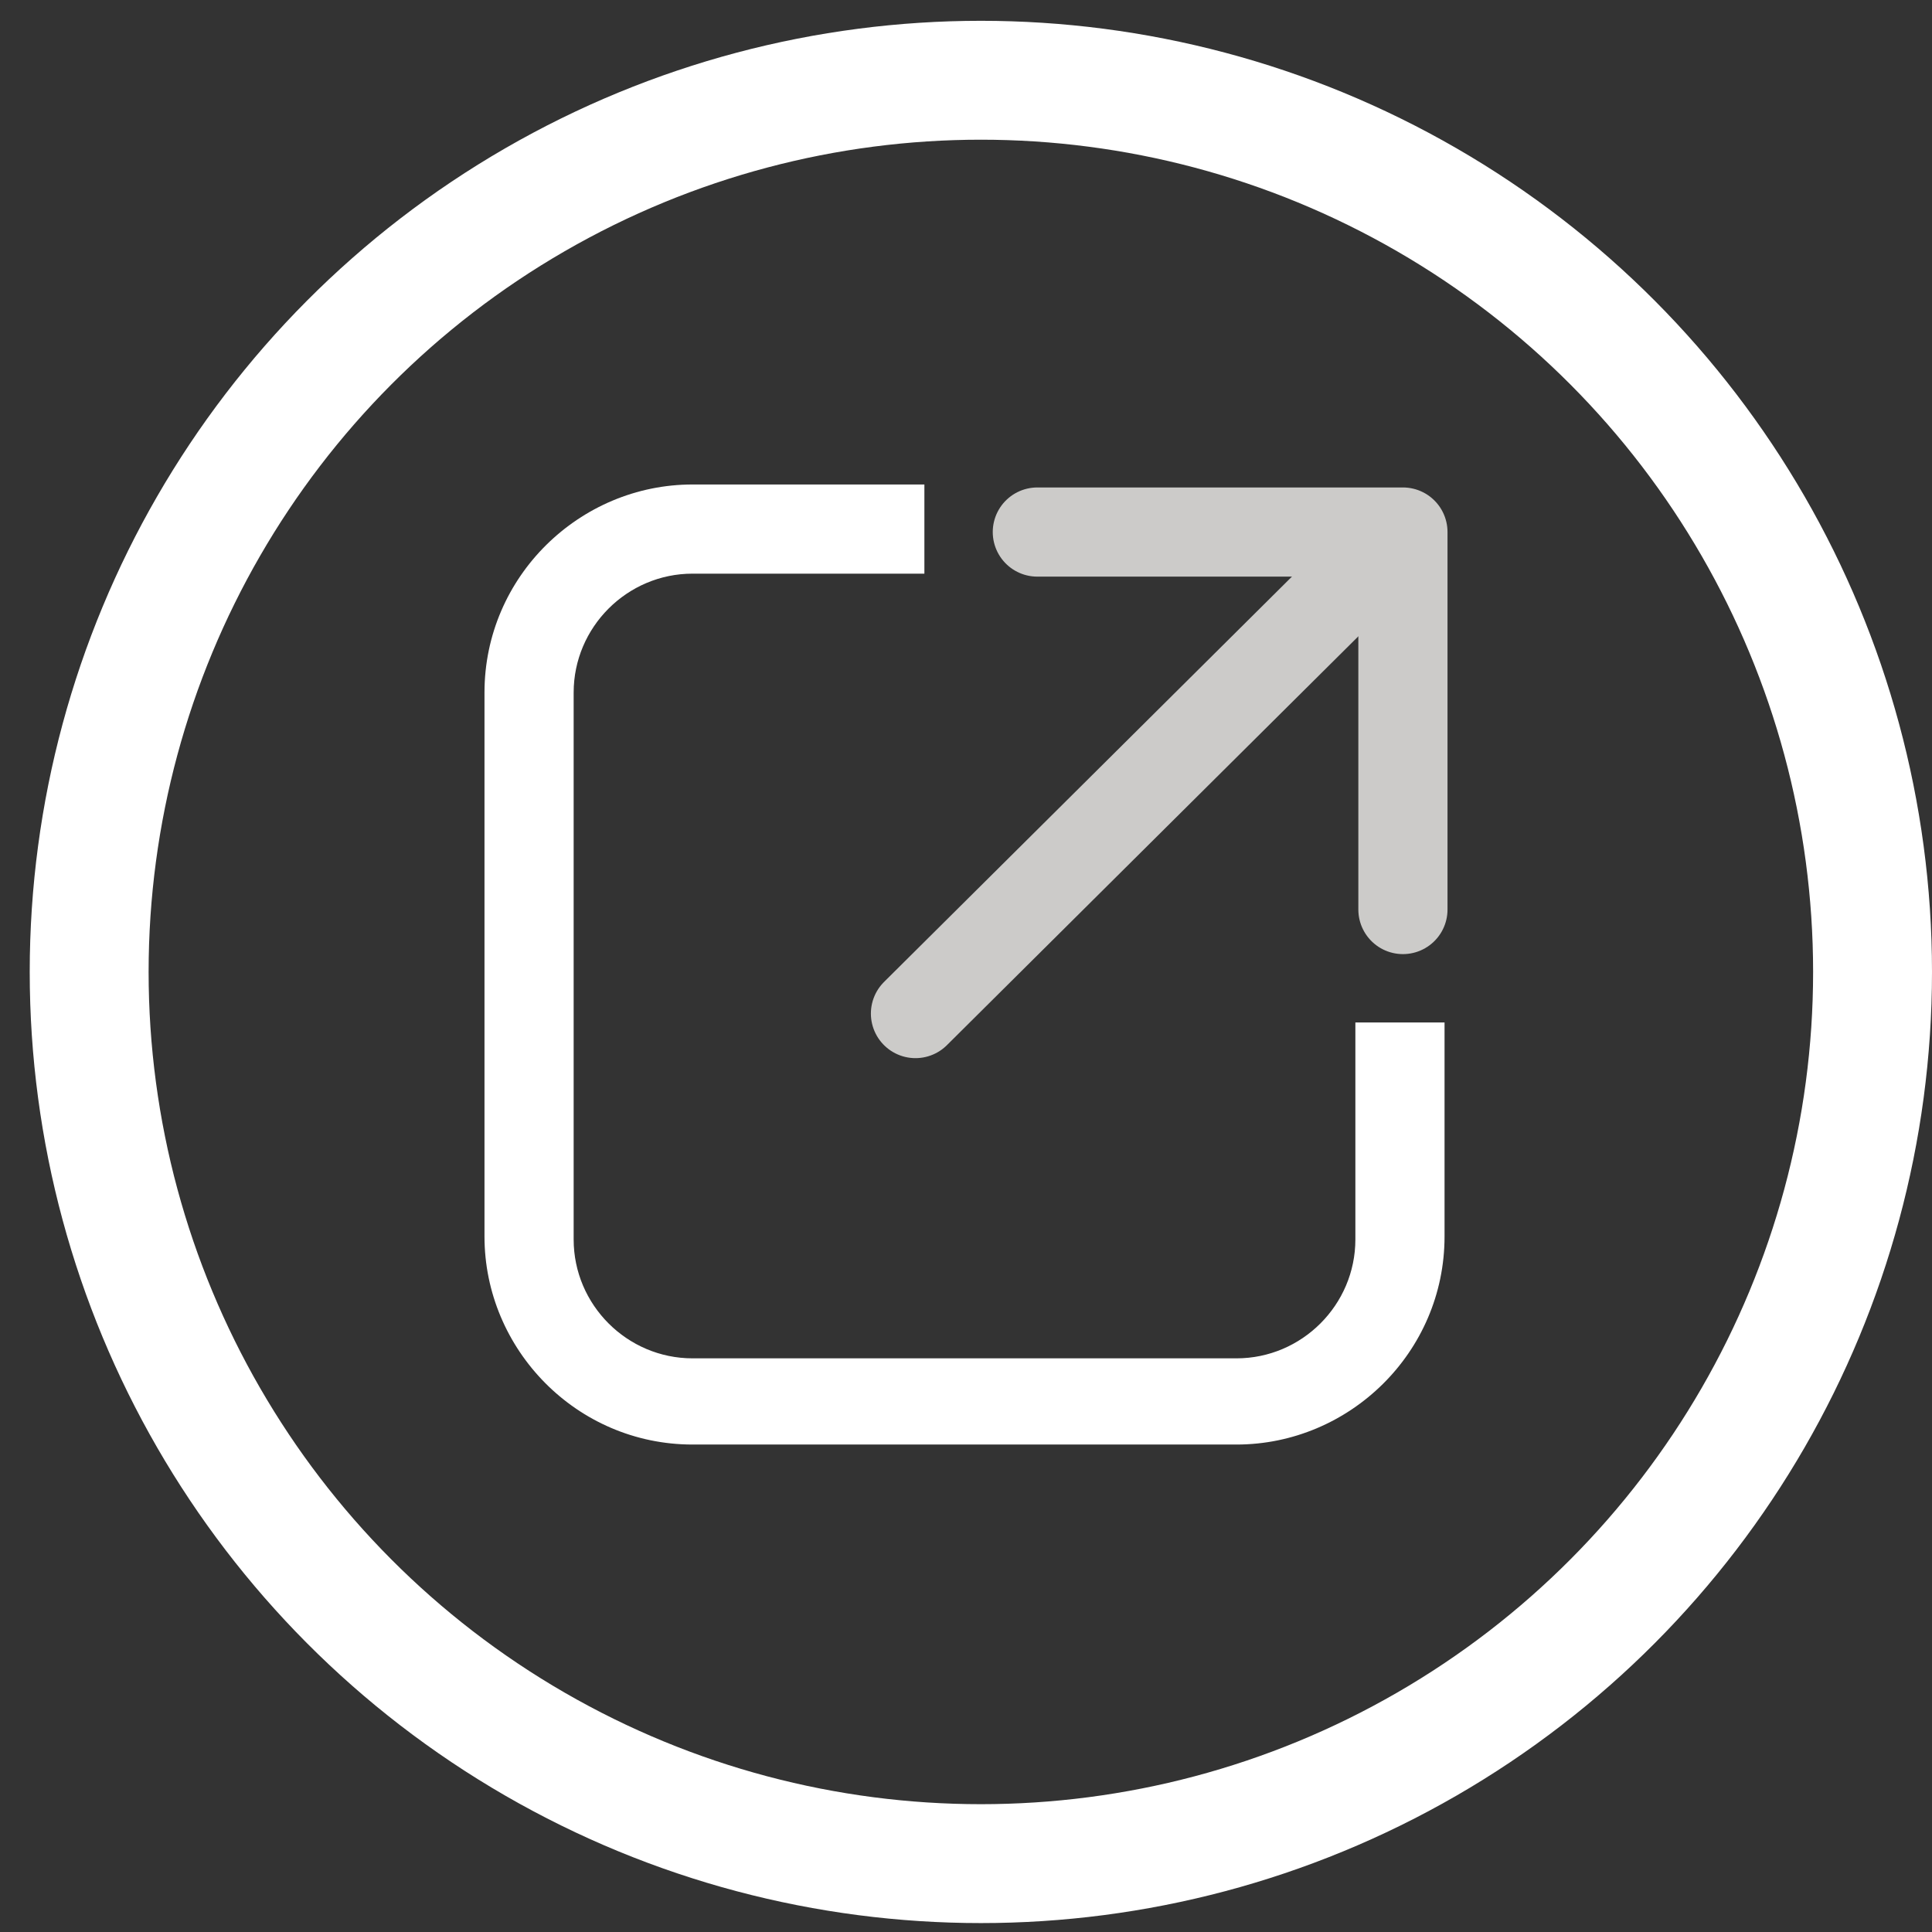 <?xml version="1.0" encoding="utf-8"?>
<!-- Generator: Adobe Illustrator 20.1.0, SVG Export Plug-In . SVG Version: 6.00 Build 0)  -->
<svg version="1.1" id="Capa_1" xmlns="http://www.w3.org/2000/svg" xmlns:xlink="http://www.w3.org/1999/xlink" x="0px" y="0px"
	 viewBox="0 0 65 65" style="enable-background:new 0 0 65 65;" xml:space="preserve">
<rect x="0" y="0" width="65" height="65" fill="#333333" stroke="none"/>
<style type="text/css">
	.st0{fill:none;stroke:#FFFFFF;stroke-width:4;stroke-miterlimit:10;}
	.st1{fill:#FFFFFF;}
	.st2{opacity:0.8;}
	.st3{fill:none;stroke:#F2F1EF;stroke-width:3;stroke-linecap:round;stroke-linejoin:round;stroke-miterlimit:10;}
</style>
<circle class="st0" cx="33" cy="32.7" r="30"/>
<g>
	<path class="st1" d="M45.6,41.7c0,2.2-1.8,4-4,4H23.3c-2.2,0-4-1.8-4-4V23.3c0-2.2,1.8-4,4-4h7.8v-3h-7.8c-3.8,0-7,3.1-7,7v18.3
		c0,3.8,3.1,7,7,7h18.3c3.8,0,7-3.1,7-7v-7.2h-3V41.7z"/>
	<g class="st2">
		<g>
			<line class="st3" x1="30.8" y1="34.1" x2="46.7" y2="18.3"/>
		</g>
		<polyline class="st3" points="34.9,17.9 47.2,17.9 47.2,30.6 		"/>
	</g>
</g>
</svg>
